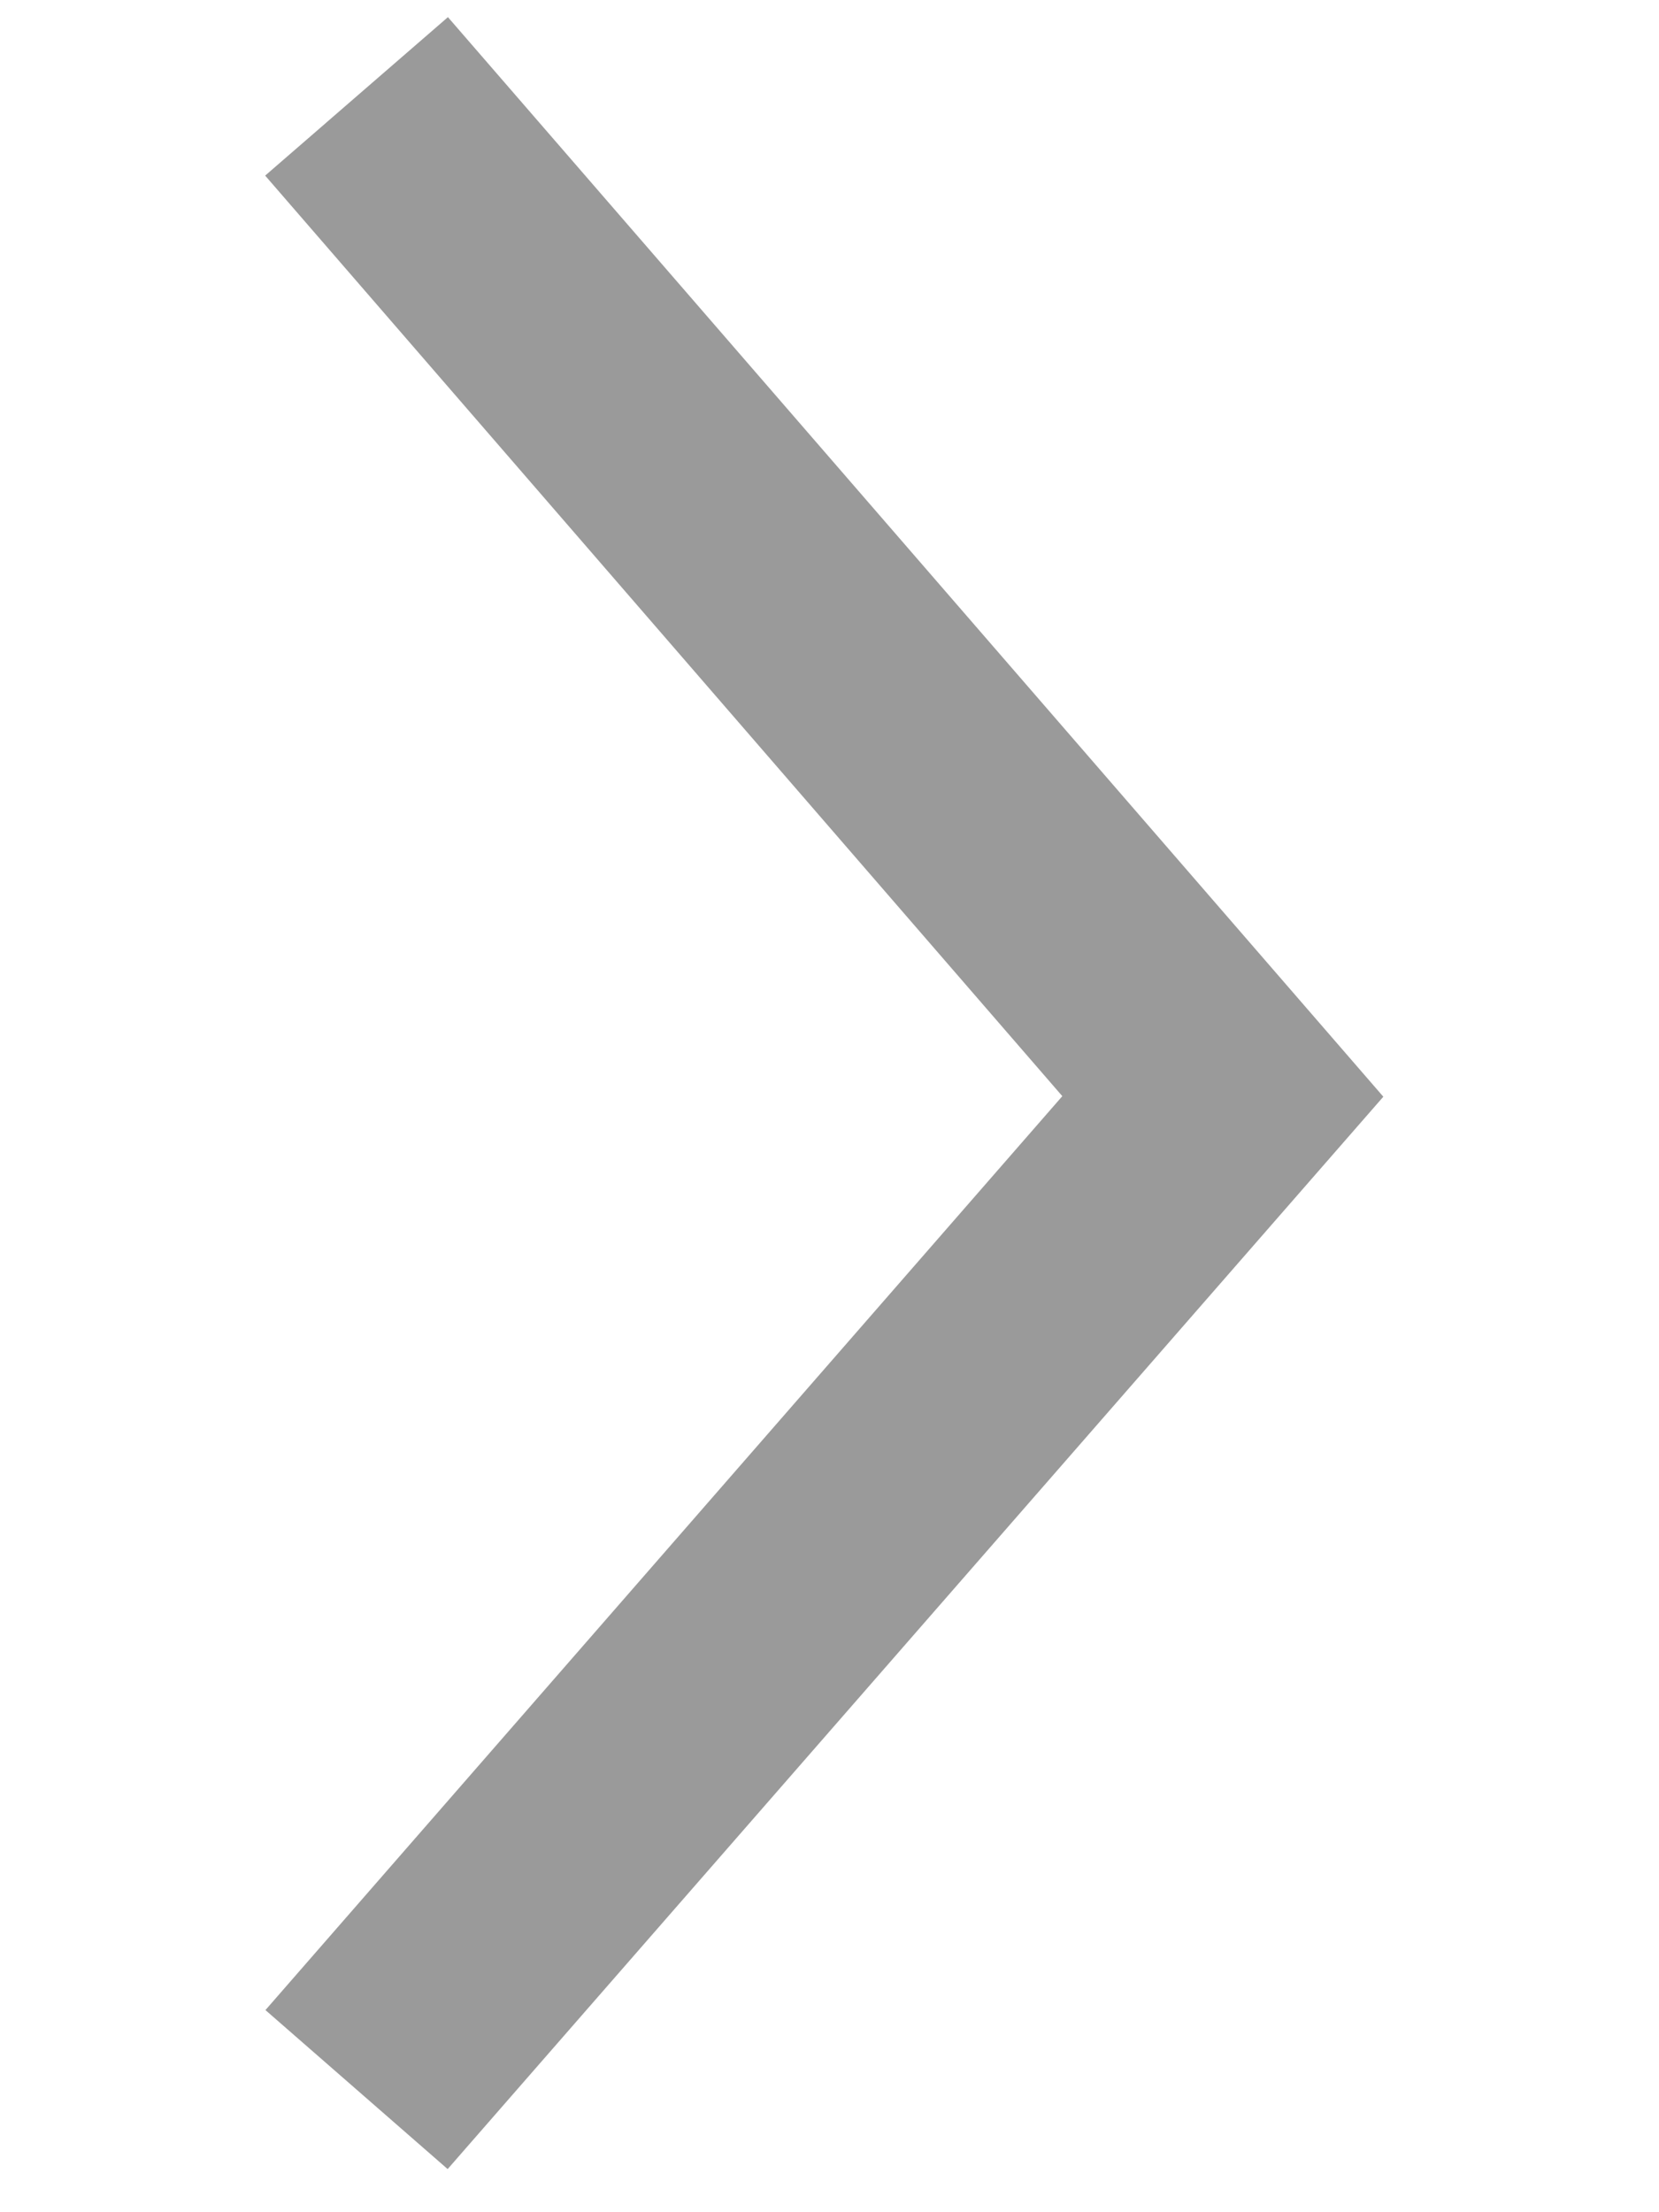 <svg width="6" height="8" viewBox="0 0 6 8" fill="none" xmlns="http://www.w3.org/2000/svg">
<path d="M0.959 0.635L1.62 0.062L5.003 3.966L1.619 7.844L0.96 7.269L3.842 3.964L0.959 0.635Z" fill="#9A9A9A"/>
</svg>
